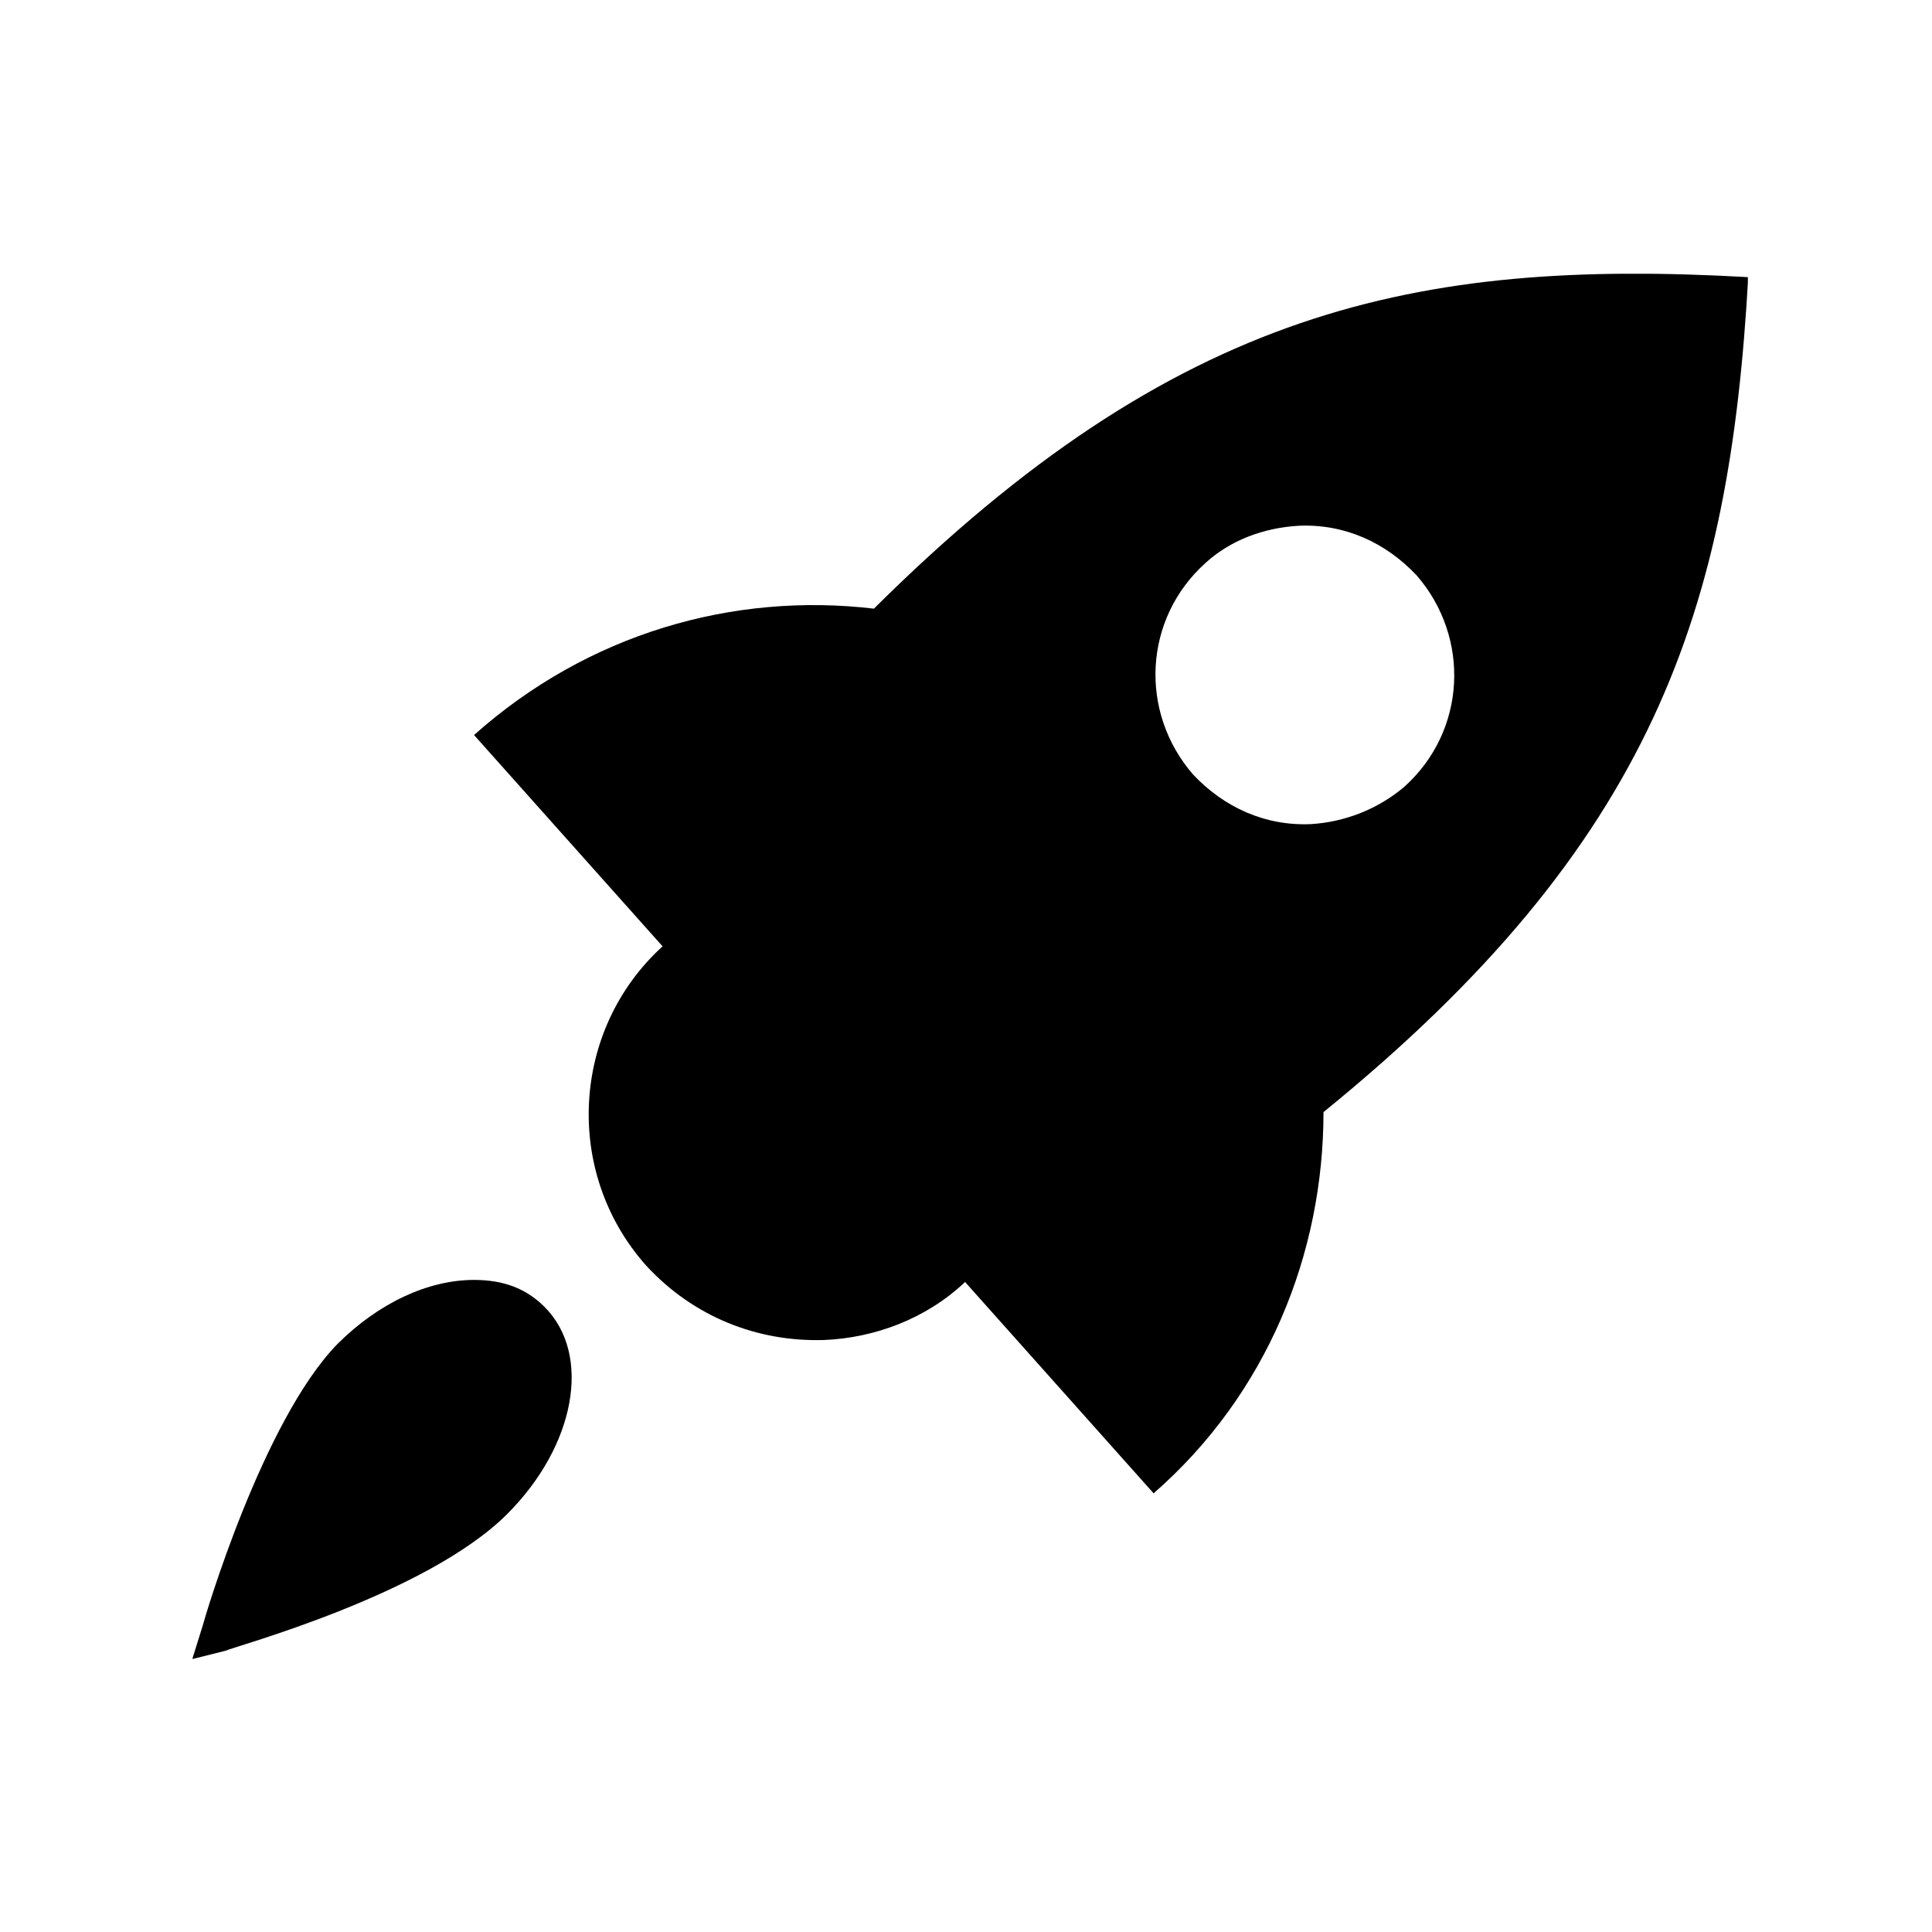 <?xml version="1.0" encoding="UTF-8"?>
<svg xmlns="http://www.w3.org/2000/svg" xmlns:xlink="http://www.w3.org/1999/xlink" xmlns:svgjs="http://svgjs.dev/svgjs" version="1.1" width="128" height="128" viewBox="0 0 128 128">
  <g transform="matrix(0.805,0,0,0.805,12.761,18.14)">
    <svg xmlns="http://www.w3.org/2000/svg" xmlns:xlink="http://www.w3.org/1999/xlink" viewBox="0 0 95 85" data-background-color="#ffffff" preserveAspectRatio="xMidYMid meet" height="114" width="128">
      <g id="tight-bounds" transform="matrix(1,0,0,1,-0.24,-0.006)">
        <svg viewBox="0 0 95.481 85.013" height="85.013" width="95.481">
          <g>
            <svg viewBox="0 0 95.481 85.013" height="85.013" width="95.481">
              <g>
                <svg viewBox="0 0 95.481 85.013" height="85.013" width="95.481">
                  <g id="textblocktransform">
                    <svg viewBox="0 0 95.481 85.013" height="85.013" width="95.481" id="textblock">
                      <g>
                        <svg viewBox="0 0 95.481 85.013" height="85.013" width="95.481">
                          <g>
                            <svg viewBox="0 0 95.481 85.013" height="85.013" width="95.481">
                              <g>
                                <svg xmlns="http://www.w3.org/2000/svg" xmlns:xlink="http://www.w3.org/1999/xlink" version="1.1" x="0" y="0" viewBox="14.6 17.534 75.1 66.866" xml:space="preserve" height="85.013" width="95.481" class="icon-icon-0" data-fill-palette-color="accent" id="icon-0">
                                  <g fill="#000000" data-fill-palette-color="accent">
                                    <g fill="#000000" data-fill-palette-color="accent">
                                      <path d="M89.7 17.7c-0.9 16-4.5 27.3-20.5 40.3 0 6.8-2.7 13.6-8.2 18.4l-9.1-10.2c-1.9 1.8-4.4 2.7-6.8 2.8-3.2 0.1-6.3-1.1-8.6-3.6-4-4.5-3.6-11.4 0.8-15.4l-9.1-10.2c5.5-4.9 12.5-6.9 19.3-6.1C62.1 19.2 73.7 16.8 89.7 17.7zM73.1 42.3c3-2.7 3.2-7.2 0.6-10.2-1.5-1.6-3.5-2.5-5.7-2.4-1.7 0.1-3.3 0.7-4.5 1.8-3 2.7-3.2 7.2-0.6 10.2 1.5 1.6 3.5 2.5 5.7 2.4C70.2 44 71.8 43.4 73.1 42.3z" fill="#000000" data-fill-palette-color="accent"></path>
                                    </g>
                                  </g>
                                  <g fill="#000000" data-fill-palette-color="accent">
                                    <path d="M14.6 84.4l0.5-1.6c0.1-0.4 2.9-9.9 6.5-13.6 2-2 4.4-3.1 6.6-3.1 1.4 0 2.5 0.4 3.4 1.3 2.3 2.3 1.5 6.7-1.8 10-3.9 3.9-13.2 6.4-13.6 6.6L14.6 84.4z" fill="#000000" data-fill-palette-color="accent"></path>
                                  </g>
                                </svg>
                              </g>
                            </svg>
                          </g>
                        </svg>
                      </g>
                    </svg>
                  </g>
                </svg>
              </g>
            </svg>
          </g>
          <defs></defs>
        </svg>
        <rect width="95.481" height="85.013" fill="none" stroke="none" visibility="hidden"></rect>
      </g>
    </svg>
  </g>
</svg>
